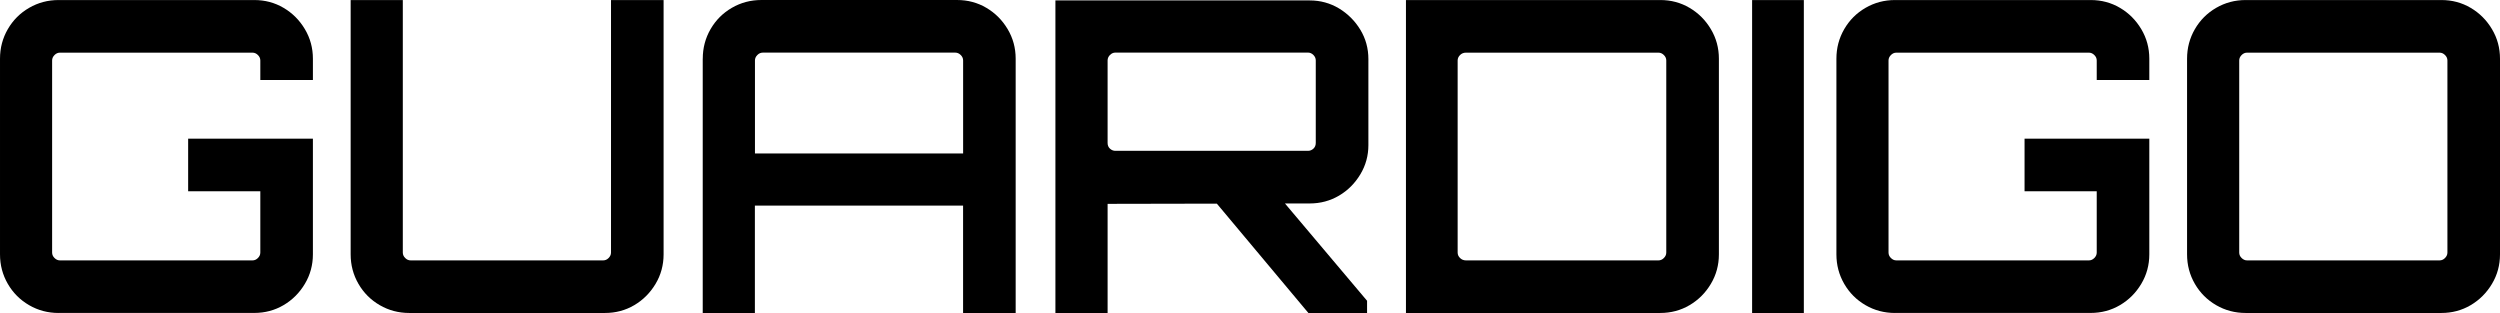 <?xml version="1.0" encoding="UTF-8" standalone="no"?>
<!-- Generator: Adobe Illustrator 27.8.1, SVG Export Plug-In . SVG Version: 6.00 Build 0)  -->

<svg
   version="1.1"
   id="Layer_1"
   x="0px"
   y="0px"
   viewBox="0 0 700.77 87.73"
   xml:space="preserve"
   sodipodi:docname="logo_submark_black.svg"
   width="700.77"
   height="87.73"
   inkscape:version="1.4.2 (ebf0e940, 2025-05-08)"
   xmlns:inkscape="http://www.inkscape.org/namespaces/inkscape"
   xmlns:sodipodi="http://sodipodi.sourceforge.net/DTD/sodipodi-0.dtd"
   xmlns="http://www.w3.org/2000/svg"
   xmlns:svg="http://www.w3.org/2000/svg"><defs
   id="defs8" /><sodipodi:namedview
   id="namedview8"
   pagecolor="#ffffff"
   bordercolor="#000000"
   borderopacity="0.25"
   inkscape:showpageshadow="2"
   inkscape:pageopacity="0.0"
   inkscape:pagecheckerboard="0"
   inkscape:deskcolor="#d1d1d1"
   inkscape:zoom="0.024074074"
   inkscape:cx="353.07692"
   inkscape:cy="41.538462"
   inkscape:window-width="896"
   inkscape:window-height="245"
   inkscape:window-x="0"
   inkscape:window-y="25"
   inkscape:window-maximized="0"
   inkscape:current-layer="Layer_1" />
<g
   id="g8"
   transform="translate(-609.62,-496.13)">
	<path
   d="m 626.06,583.86 c -3.01,0 -5.77,-0.73 -8.28,-2.19 -2.52,-1.46 -4.51,-3.45 -5.97,-5.97 -1.46,-2.52 -2.19,-5.28 -2.19,-8.28 v -54.83 c 0,-3 0.73,-5.77 2.19,-8.29 1.46,-2.52 3.45,-4.51 5.97,-5.97 2.52,-1.46 5.28,-2.19 8.28,-2.19 h 54.83 c 3,0 5.75,0.73 8.22,2.19 2.48,1.46 4.47,3.45 5.97,5.97 1.5,2.52 2.25,5.28 2.25,8.29 v 5.97 h -14.74 v -5.48 c 0,-0.57 -0.22,-1.08 -0.67,-1.52 -0.45,-0.45 -0.96,-0.67 -1.52,-0.67 h -53.98 c -0.57,0 -1.08,0.22 -1.52,0.67 -0.45,0.45 -0.67,0.96 -0.67,1.52 v 53.85 c 0,0.57 0.22,1.08 0.67,1.52 0.45,0.45 0.95,0.67 1.52,0.67 h 53.98 c 0.57,0 1.08,-0.22 1.52,-0.67 0.45,-0.45 0.67,-0.95 0.67,-1.52 V 549.75 H 662.36 V 535 h 34.97 v 32.41 c 0,3.01 -0.75,5.77 -2.25,8.28 -1.5,2.52 -3.49,4.51 -5.97,5.97 -2.48,1.46 -5.22,2.19 -8.22,2.19 h -54.83 z"
   id="path1" />
	<path
   d="m 716.07,581.67 c -2.52,-1.46 -4.51,-3.45 -5.97,-5.97 -1.46,-2.52 -2.19,-5.28 -2.19,-8.28 v -71.28 h 14.62 v 70.79 c 0,0.57 0.22,1.08 0.67,1.52 0.44,0.45 0.95,0.67 1.52,0.67 h 53.98 c 0.57,0 1.08,-0.22 1.52,-0.67 0.44,-0.45 0.67,-0.95 0.67,-1.52 v -70.79 h 14.74 v 71.28 c 0,3.01 -0.75,5.77 -2.25,8.28 -1.51,2.52 -3.49,4.51 -5.97,5.97 -2.48,1.46 -5.22,2.19 -8.22,2.19 h -54.83 c -3.01,0 -5.77,-0.73 -8.29,-2.19 z"
   id="path2" />
	<path
   d="m 806.61,512.58 c 0,-3 0.73,-5.77 2.19,-8.29 1.46,-2.52 3.45,-4.51 5.97,-5.97 2.52,-1.46 5.28,-2.19 8.28,-2.19 h 54.83 c 3,0 5.75,0.73 8.22,2.19 2.48,1.46 4.47,3.45 5.97,5.97 1.5,2.52 2.25,5.28 2.25,8.29 v 71.28 h -14.74 v -30.09 h -58.36 v 30.09 H 806.6 v -71.28 z m 72.98,26.56 v -26.07 c 0,-0.57 -0.22,-1.08 -0.67,-1.52 -0.45,-0.45 -0.96,-0.67 -1.52,-0.67 h -53.97 c -0.57,0 -1.08,0.22 -1.52,0.67 -0.45,0.45 -0.67,0.96 -0.67,1.52 v 26.07 z"
   id="path3" />
	<path
   d="m 984.97,550.96 c 2.48,-1.46 4.46,-3.46 5.97,-5.97 1.51,-2.52 2.25,-5.24 2.25,-8.17 V 512.7 c 0,-3 -0.75,-5.74 -2.25,-8.22 -1.51,-2.48 -3.49,-4.47 -5.97,-5.98 -2.49,-1.49 -5.22,-2.25 -8.23,-2.25 h -71.28 v 87.61 h 14.63 v -30.59 l 30.62,-0.06 25.66,30.65 h 16.45 v -3.42 l -23.01,-27.27 6.92,-0.01 c 3.02,0 5.75,-0.74 8.24,-2.2 z m -62.7,-12.55 c -0.56,0 -1.07,-0.2 -1.52,-0.61 -0.44,-0.41 -0.66,-0.93 -0.66,-1.59 v -23.15 c 0,-0.56 0.22,-1.07 0.66,-1.52 0.44,-0.44 0.96,-0.67 1.52,-0.67 h 53.99 c 0.56,0 1.07,0.22 1.52,0.67 0.44,0.44 0.66,0.96 0.66,1.52 v 23.15 c 0,0.65 -0.22,1.18 -0.66,1.59 -0.44,0.41 -0.96,0.61 -1.52,0.61 z"
   id="path4" />
	<path
   d="M 1003.72,583.86 V 496.14 H 1075 c 3,0 5.75,0.73 8.22,2.19 2.48,1.46 4.47,3.45 5.97,5.97 1.5,2.52 2.25,5.28 2.25,8.29 v 54.83 c 0,3.01 -0.75,5.77 -2.25,8.28 -1.5,2.52 -3.49,4.51 -5.97,5.97 -2.48,1.46 -5.22,2.19 -8.22,2.19 z m 16.81,-14.74 h 53.97 c 0.57,0 1.08,-0.22 1.52,-0.67 0.45,-0.45 0.67,-0.95 0.67,-1.52 v -53.85 c 0,-0.57 -0.22,-1.08 -0.67,-1.52 -0.45,-0.45 -0.96,-0.67 -1.52,-0.67 h -53.97 c -0.65,0 -1.2,0.22 -1.65,0.67 -0.45,0.45 -0.67,0.96 -0.67,1.52 v 53.85 c 0,0.57 0.22,1.08 0.67,1.52 0.45,0.44 1,0.67 1.65,0.67 z"
   id="path5" />
	<path
   d="m 1100.75,583.86 v -87.72 h 14.5 v 87.72 z"
   id="path6" />
	<path
   d="m 1140.82,583.86 c -3.01,0 -5.77,-0.73 -8.28,-2.19 -2.52,-1.46 -4.51,-3.45 -5.97,-5.97 -1.46,-2.52 -2.19,-5.28 -2.19,-8.28 v -54.83 c 0,-3 0.73,-5.77 2.19,-8.29 1.46,-2.52 3.45,-4.51 5.97,-5.97 2.52,-1.46 5.28,-2.19 8.28,-2.19 h 54.83 c 3,0 5.75,0.73 8.22,2.19 2.48,1.46 4.47,3.45 5.97,5.97 1.5,2.52 2.25,5.28 2.25,8.29 v 5.97 h -14.74 v -5.48 c 0,-0.57 -0.22,-1.08 -0.67,-1.52 -0.45,-0.45 -0.96,-0.67 -1.52,-0.67 h -53.98 c -0.57,0 -1.08,0.22 -1.52,0.67 -0.45,0.45 -0.67,0.96 -0.67,1.52 v 53.85 c 0,0.57 0.22,1.08 0.67,1.52 0.45,0.45 0.95,0.67 1.52,0.67 h 53.98 c 0.57,0 1.08,-0.22 1.52,-0.67 0.45,-0.45 0.67,-0.95 0.67,-1.52 v -17.18 h -20.23 V 535 h 34.97 v 32.41 c 0,3.01 -0.75,5.77 -2.25,8.28 -1.5,2.52 -3.49,4.51 -5.97,5.97 -2.48,1.46 -5.22,2.19 -8.22,2.19 h -54.83 z"
   id="path7" />
	<path
   d="m 1239.12,583.86 c -3.01,0 -5.77,-0.73 -8.29,-2.19 -2.52,-1.46 -4.51,-3.45 -5.97,-5.97 -1.46,-2.52 -2.19,-5.28 -2.19,-8.28 v -54.83 c 0,-3 0.73,-5.77 2.19,-8.29 1.46,-2.52 3.45,-4.51 5.97,-5.97 2.52,-1.46 5.28,-2.19 8.29,-2.19 h 54.83 c 3,0 5.75,0.73 8.22,2.19 2.48,1.46 4.47,3.45 5.97,5.97 1.5,2.52 2.25,5.28 2.25,8.29 v 54.83 c 0,3.01 -0.75,5.77 -2.25,8.28 -1.51,2.52 -3.49,4.51 -5.97,5.97 -2.48,1.46 -5.22,2.19 -8.22,2.19 z m 0.36,-14.74 h 53.98 c 0.57,0 1.08,-0.22 1.52,-0.67 0.44,-0.45 0.67,-0.95 0.67,-1.52 v -53.85 c 0,-0.57 -0.22,-1.08 -0.67,-1.52 -0.45,-0.45 -0.96,-0.67 -1.52,-0.67 h -53.98 c -0.57,0 -1.08,0.22 -1.52,0.67 -0.45,0.45 -0.67,0.96 -0.67,1.52 v 53.85 c 0,0.57 0.22,1.08 0.67,1.52 0.45,0.44 0.95,0.67 1.52,0.67 z"
   id="path8" />
</g>
</svg>
